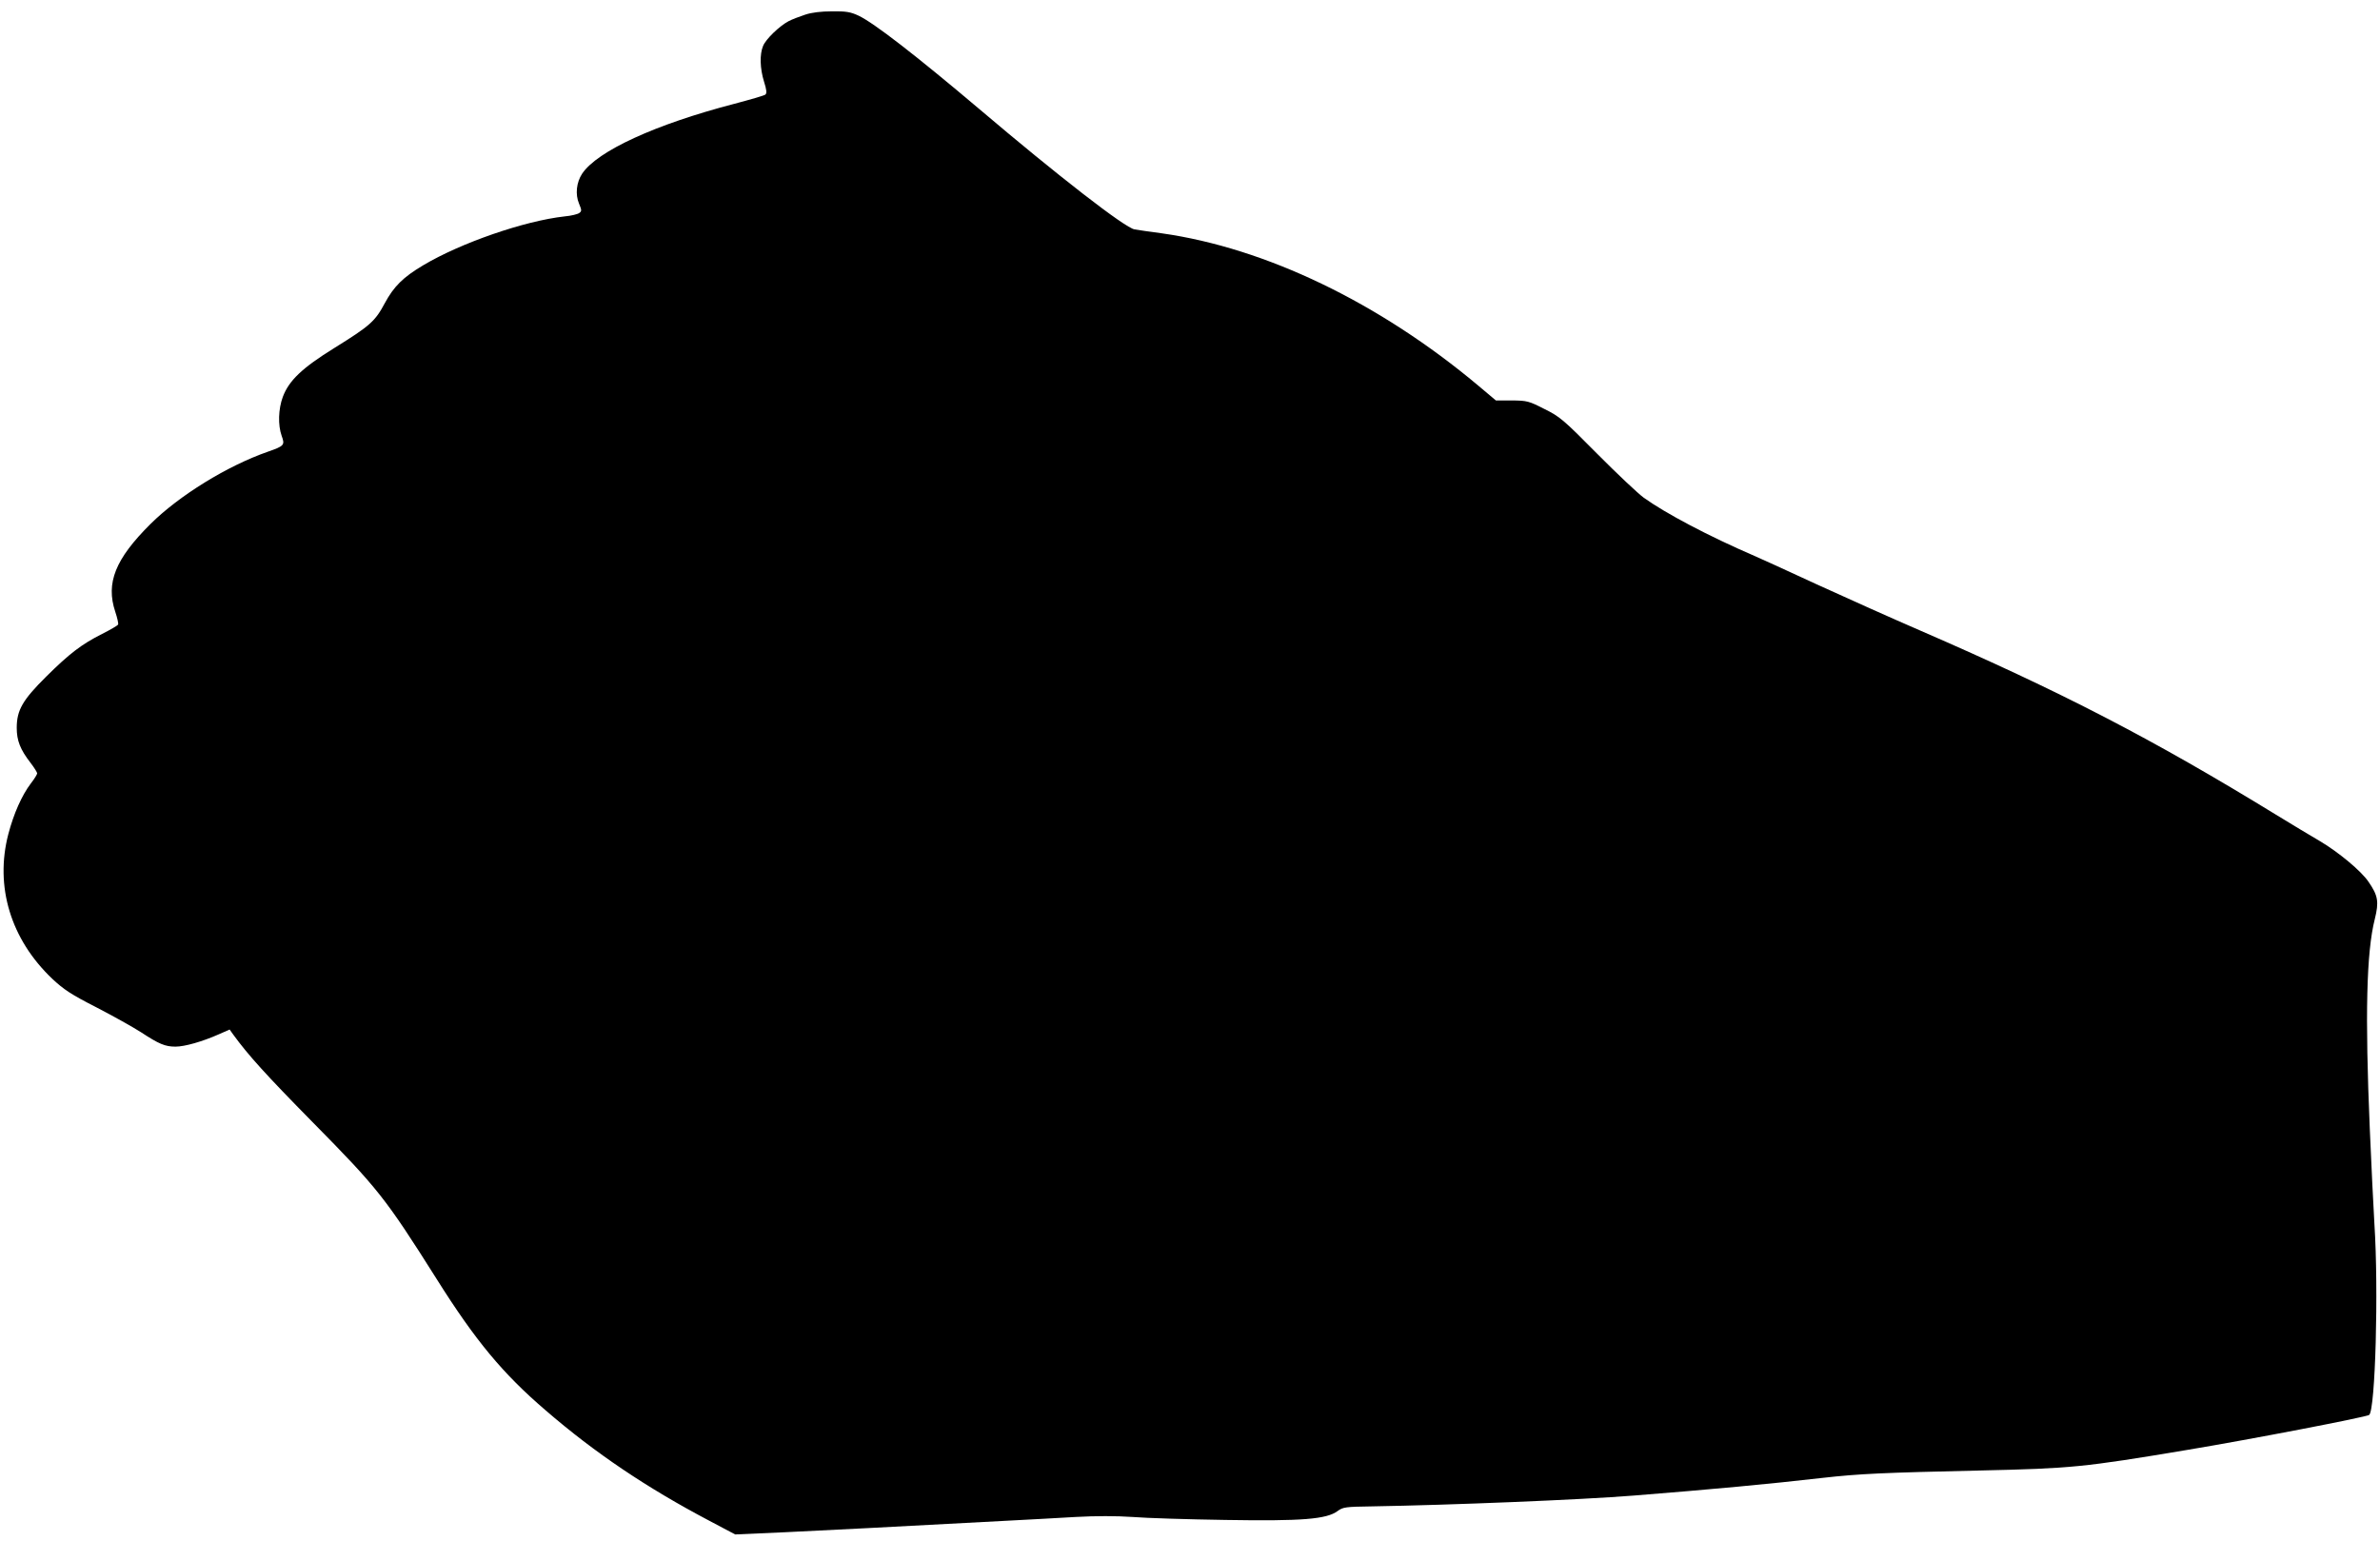 <?xml version="1.0" standalone="no"?>
<!DOCTYPE svg PUBLIC "-//W3C//DTD SVG 20010904//EN"
 "http://www.w3.org/TR/2001/REC-SVG-20010904/DTD/svg10.dtd">
<svg version="1.0" xmlns="http://www.w3.org/2000/svg"
 width="1280pt" height="829pt" viewBox="0 0 1280 829"
 preserveAspectRatio="xMidYMid meet">
<g transform="translate(0,829) scale(0.1,-0.1)"
fill="#000000" stroke="none">
<path d="M4330 8211 c-30 -10 -70 -25 -89 -35 -49 -26 -122 -96 -137 -133 -19
-45 -17 -121 5 -192 14 -44 16 -63 7 -70 -6 -5 -82 -27 -169 -50 -422 -110
-734 -253 -816 -375 -31 -47 -38 -111 -17 -161 15 -36 15 -41 1 -51 -8 -6 -43
-15 -78 -18 -217 -24 -560 -143 -761 -263 -108 -64 -158 -114 -206 -203 -53
-99 -79 -122 -272 -242 -173 -107 -244 -175 -277 -263 -24 -65 -27 -151 -6
-210 18 -49 14 -54 -75 -85 -218 -76 -477 -236 -631 -389 -189 -188 -241 -317
-189 -472 11 -33 18 -64 15 -69 -3 -5 -42 -28 -86 -50 -111 -56 -176 -106
-301 -230 -126 -125 -158 -180 -158 -275 0 -69 19 -117 74 -188 20 -26 36 -52
36 -57 0 -5 -15 -30 -34 -54 -49 -65 -92 -162 -121 -272 -74 -283 13 -567 236
-779 62 -58 101 -84 238 -154 91 -47 198 -107 240 -134 96 -63 129 -77 185
-77 49 0 144 27 232 66 l59 26 20 -28 c80 -110 175 -215 425 -469 352 -357
392 -407 669 -846 207 -329 355 -508 585 -705 266 -230 546 -418 882 -595
l138 -73 270 12 c149 7 348 17 441 22 174 9 411 22 755 40 107 6 272 14 365
20 109 6 218 6 305 0 74 -6 299 -13 500 -16 414 -7 545 4 604 48 29 21 41 23
186 25 417 7 1117 35 1405 58 427 34 728 62 1015 95 204 23 326 28 851 40 488
11 553 17 1114 111 337 56 965 177 977 188 33 30 51 672 28 1026 -5 88 -17
320 -25 515 -26 610 -18 949 27 1126 23 93 18 126 -34 201 -38 57 -162 160
-262 219 -45 26 -151 90 -236 142 -662 406 -1152 660 -1910 989 -146 63 -398
176 -560 250 -162 75 -313 144 -335 153 -246 106 -478 229 -595 313 -30 22
-143 128 -250 236 -182 184 -201 200 -284 241 -84 43 -93 45 -175 46 l-86 0
-95 80 c-532 446 -1143 740 -1702 819 -62 8 -128 18 -146 21 -51 8 -412 288
-837 649 -337 285 -565 462 -648 501 -43 20 -67 24 -142 23 -58 0 -110 -6
-145 -18z"/>
</g>
</svg>
